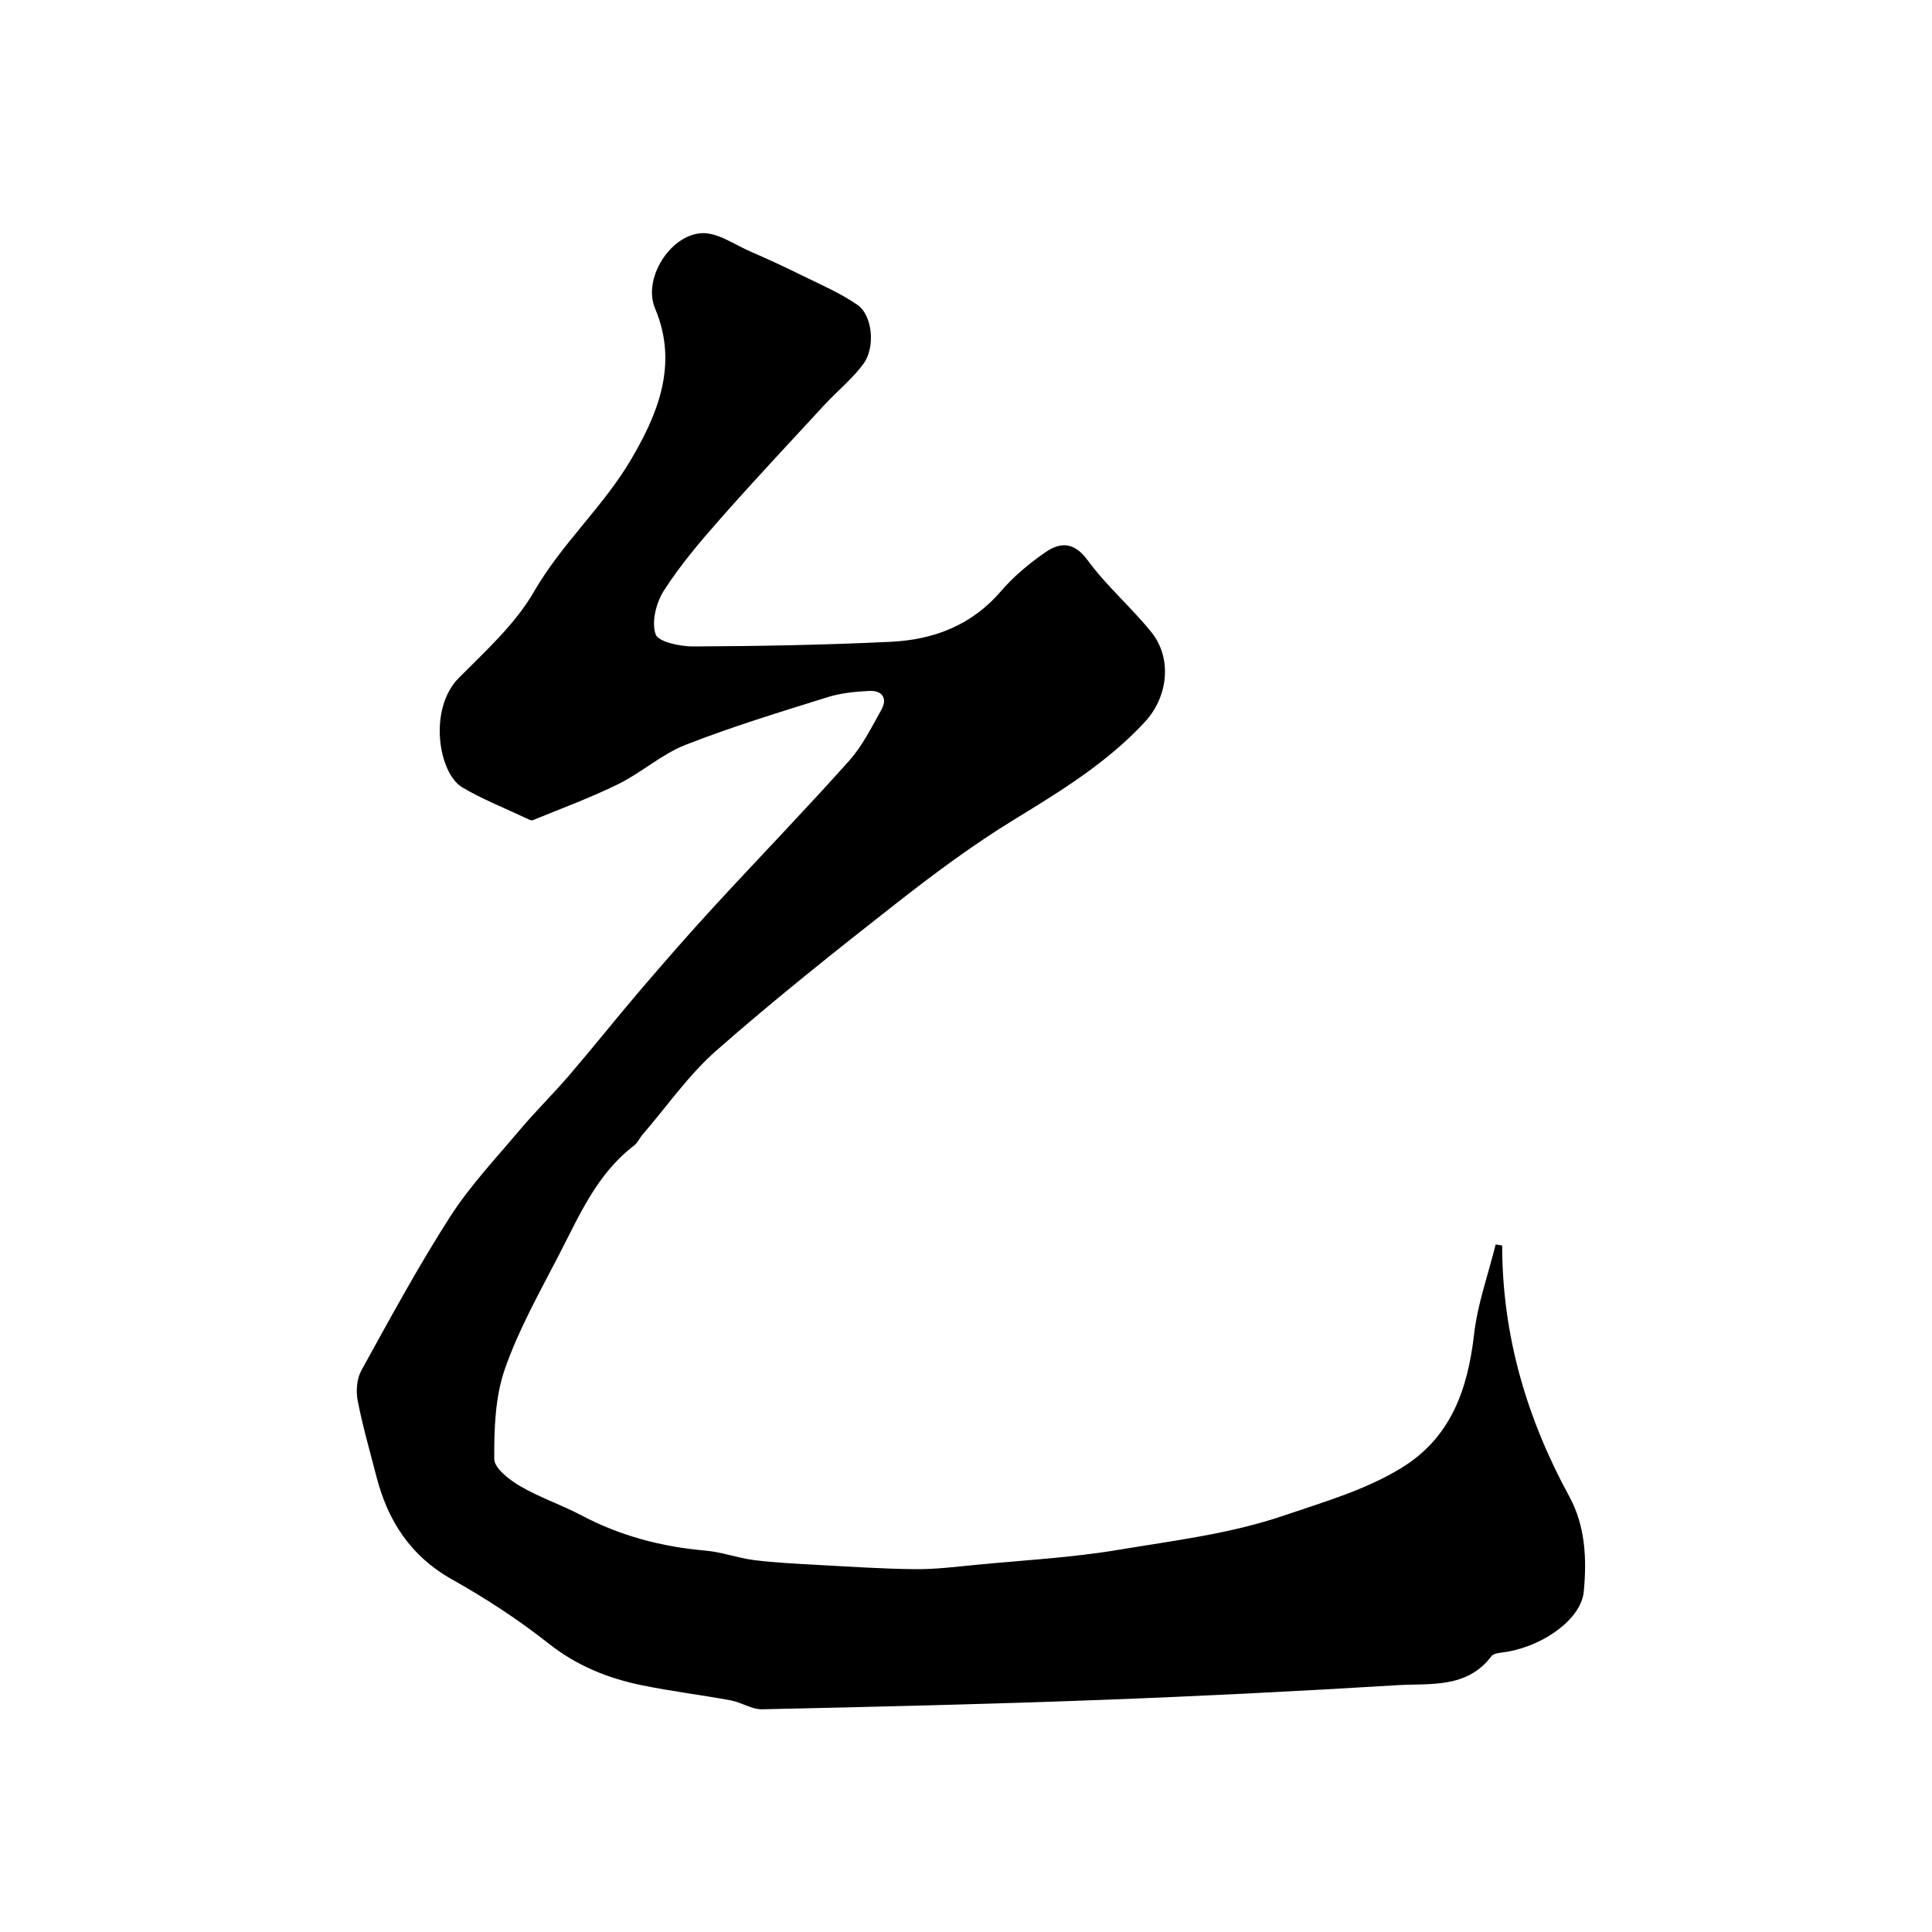 <svg enable-background="new 0 0 400 400" viewBox="0 0 400 400" xmlns="http://www.w3.org/2000/svg"><path d="m311.01 257.87c.01 18.59 5.06 35.76 13.9 51.97 3.33 6.1 3.64 12.95 2.99 19.71-.53 5.53-8.07 11.11-15.97 12.45-1.09.19-2.63.2-3.15.9-5.08 6.73-12.64 5.59-19.48 6-20.45 1.25-40.93 2.28-61.4 3.05-23.36.88-46.73 1.43-70.1 1.94-2.15.05-4.3-1.44-6.51-1.85-6.09-1.12-12.26-1.87-18.33-3.11-7.08-1.44-13.57-4.06-19.43-8.7-6.24-4.93-12.99-9.32-19.93-13.22-8.65-4.86-13.35-12.2-15.71-21.46-1.32-5.19-2.83-10.34-3.84-15.59-.38-1.98-.18-4.51.77-6.23 5.91-10.71 11.74-21.49 18.34-31.77 4.14-6.45 9.49-12.13 14.46-18.02 3.34-3.96 7.06-7.61 10.43-11.55 5.02-5.86 9.82-11.91 14.84-17.77 4.93-5.76 9.92-11.47 15.06-17.05 9.24-10.04 18.73-19.85 27.82-30.02 2.76-3.09 4.68-6.96 6.72-10.63 1.33-2.4.1-4-2.49-3.87-2.9.14-5.9.43-8.65 1.29-9.87 3.09-19.79 6.1-29.41 9.87-4.93 1.93-9.09 5.74-13.9 8.11-5.75 2.84-11.8 5.06-17.74 7.49-.34.14-.93-.21-1.36-.41-4.42-2.09-9.01-3.89-13.21-6.37-4.97-2.94-7.1-16.26-.75-22.66 5.56-5.61 11.69-11.13 15.56-17.85 5.74-9.95 14.38-17.66 20.03-27.25 5.41-9.18 10.03-19.66 5.05-31.42-2.58-6.09 3.05-15.14 9.58-15.57 3.33-.22 6.87 2.38 10.26 3.84 3.53 1.52 7.02 3.15 10.47 4.85 3.92 1.94 8.01 3.67 11.58 6.14 3.15 2.17 3.78 8.82 1.23 12.26-2.3 3.1-5.4 5.59-8.04 8.45-7.29 7.89-14.64 15.73-21.74 23.79-4.11 4.66-8.17 9.46-11.51 14.67-1.6 2.49-2.59 6.45-1.72 9.03.53 1.58 5.09 2.55 7.84 2.53 13.6-.06 27.21-.31 40.8-.96 8.83-.42 16.73-3.35 22.8-10.41 2.66-3.09 5.9-5.81 9.27-8.13 3.1-2.14 5.95-2.17 8.76 1.67 3.88 5.3 8.98 9.69 13.13 14.81 4.41 5.44 3.55 13.43-1.33 18.69-7.78 8.39-17.35 14.25-27.02 20.17-8.47 5.18-16.5 11.15-24.33 17.28-12.65 9.91-25.25 19.92-37.31 30.52-5.76 5.06-10.24 11.56-15.29 17.41-.64.74-1.05 1.74-1.8 2.31-7.62 5.8-11.26 14.35-15.45 22.47-4.04 7.81-8.42 15.57-11.29 23.82-2.01 5.78-2.21 12.36-2.18 18.59.01 1.91 3.14 4.31 5.36 5.61 4.03 2.35 8.55 3.86 12.69 6.05 8.07 4.27 16.63 6.51 25.69 7.3 3.38.29 6.67 1.53 10.05 1.96 4.26.53 8.56.74 12.85.98 6.82.37 13.64.83 20.46.9 4.26.04 8.53-.5 12.79-.91 9.8-.95 19.68-1.47 29.37-3.1 11.5-1.93 22.99-3.26 34.34-7.13 8.33-2.84 16.68-5.22 24.2-9.81 10.28-6.29 13.74-16.25 15.06-27.67.72-6.29 2.93-12.41 4.47-18.61.42.08.88.15 1.35.22z" fill="#010000"/></svg>